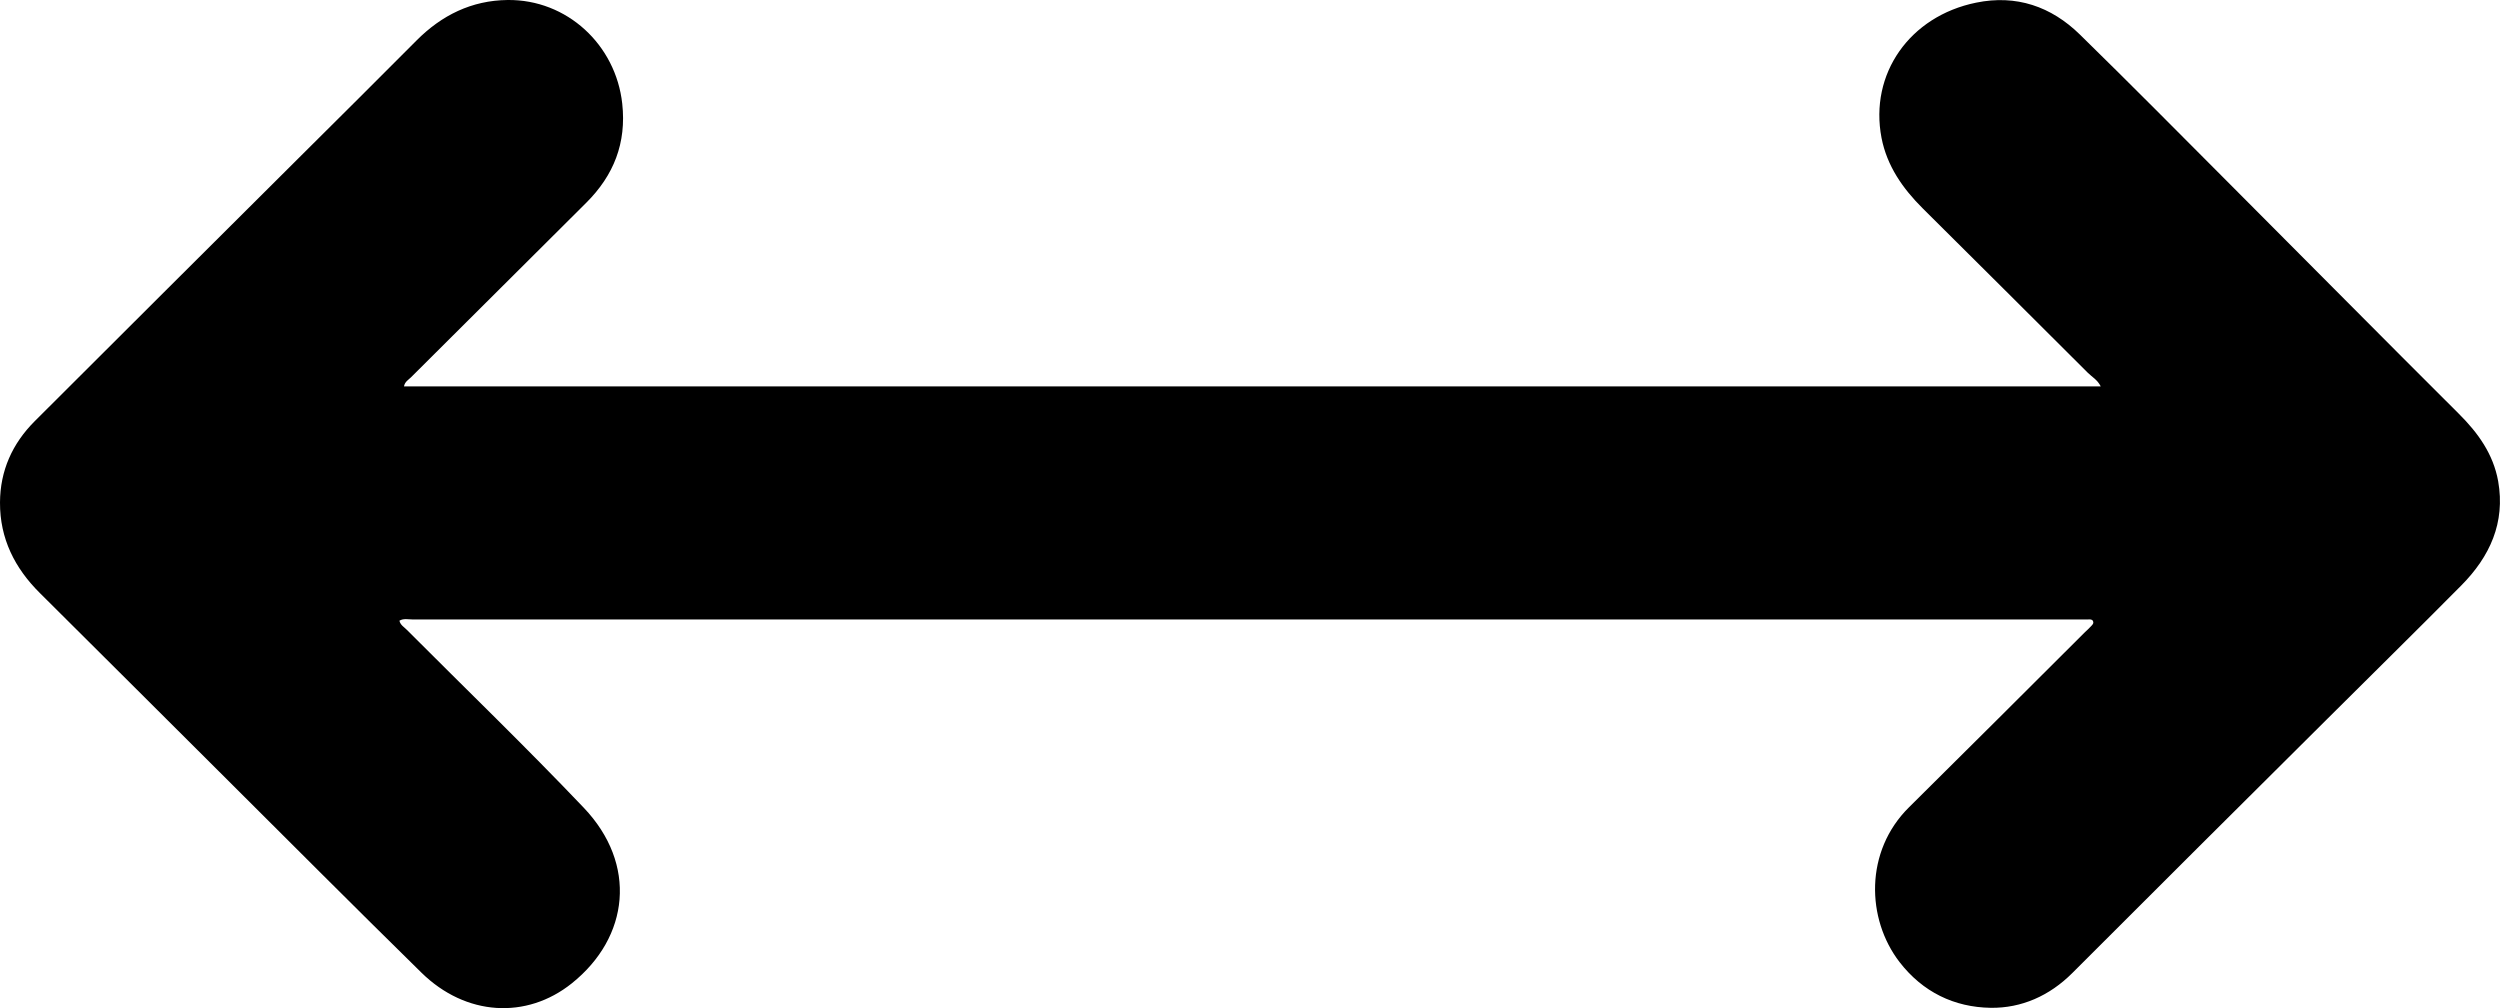 <?xml version="1.0" encoding="UTF-8"?>
<svg id="Layer_1" data-name="Layer 1" xmlns="http://www.w3.org/2000/svg" viewBox="0 0 179.15 72.24">
  <path d="m28.62,44.47c.07.33.35.47.54.67,4.23,4.24,8.54,8.4,12.67,12.74,3.85,4.04,3.28,9.28-.86,12.59-3.24,2.59-7.59,2.35-10.77-.77-4.86-4.77-9.66-9.59-14.49-14.4-4.28-4.26-8.56-8.54-12.84-12.79C1.05,40.71-.01,38.59,0,36.01c.01-2.28.88-4.22,2.49-5.83,6.36-6.35,12.72-12.69,19.09-19.03,2.76-2.75,5.53-5.49,8.27-8.25C31.65,1.09,33.8.03,36.37,0c4.26-.05,7.76,3.21,8.22,7.43.31,2.82-.61,5.14-2.58,7.1-4.19,4.17-8.38,8.34-12.56,12.51-.18.18-.44.31-.5.65h121.59c-.24-.48-.63-.68-.92-.97-3.94-3.93-7.88-7.86-11.83-11.78-1.44-1.43-2.57-3.05-2.96-5.06-.88-4.59,2.02-8.72,6.78-9.69,2.87-.59,5.38.27,7.44,2.29,3.62,3.54,7.18,7.14,10.75,10.72,5.47,5.48,10.91,10.98,16.39,16.44,1.39,1.38,2.48,2.9,2.83,4.85.52,2.97-.6,5.4-2.64,7.46-3.21,3.24-6.46,6.43-9.69,9.65-6.07,6.04-12.14,12.07-18.19,18.13-1.63,1.63-3.64,2.52-5.85,2.49-2.61-.04-4.87-1.13-6.53-3.28-2.38-3.09-2.51-7.94.68-11.09,4.22-4.18,8.42-8.37,12.62-12.56.13-.13.28-.25.4-.39.1-.11.25-.22.16-.4-.07-.14-.23-.11-.36-.11-.21,0-.42,0-.64,0-39.81,0-79.62,0-119.43,0-.3,0-.63-.09-.93.09Z"/>
</svg>